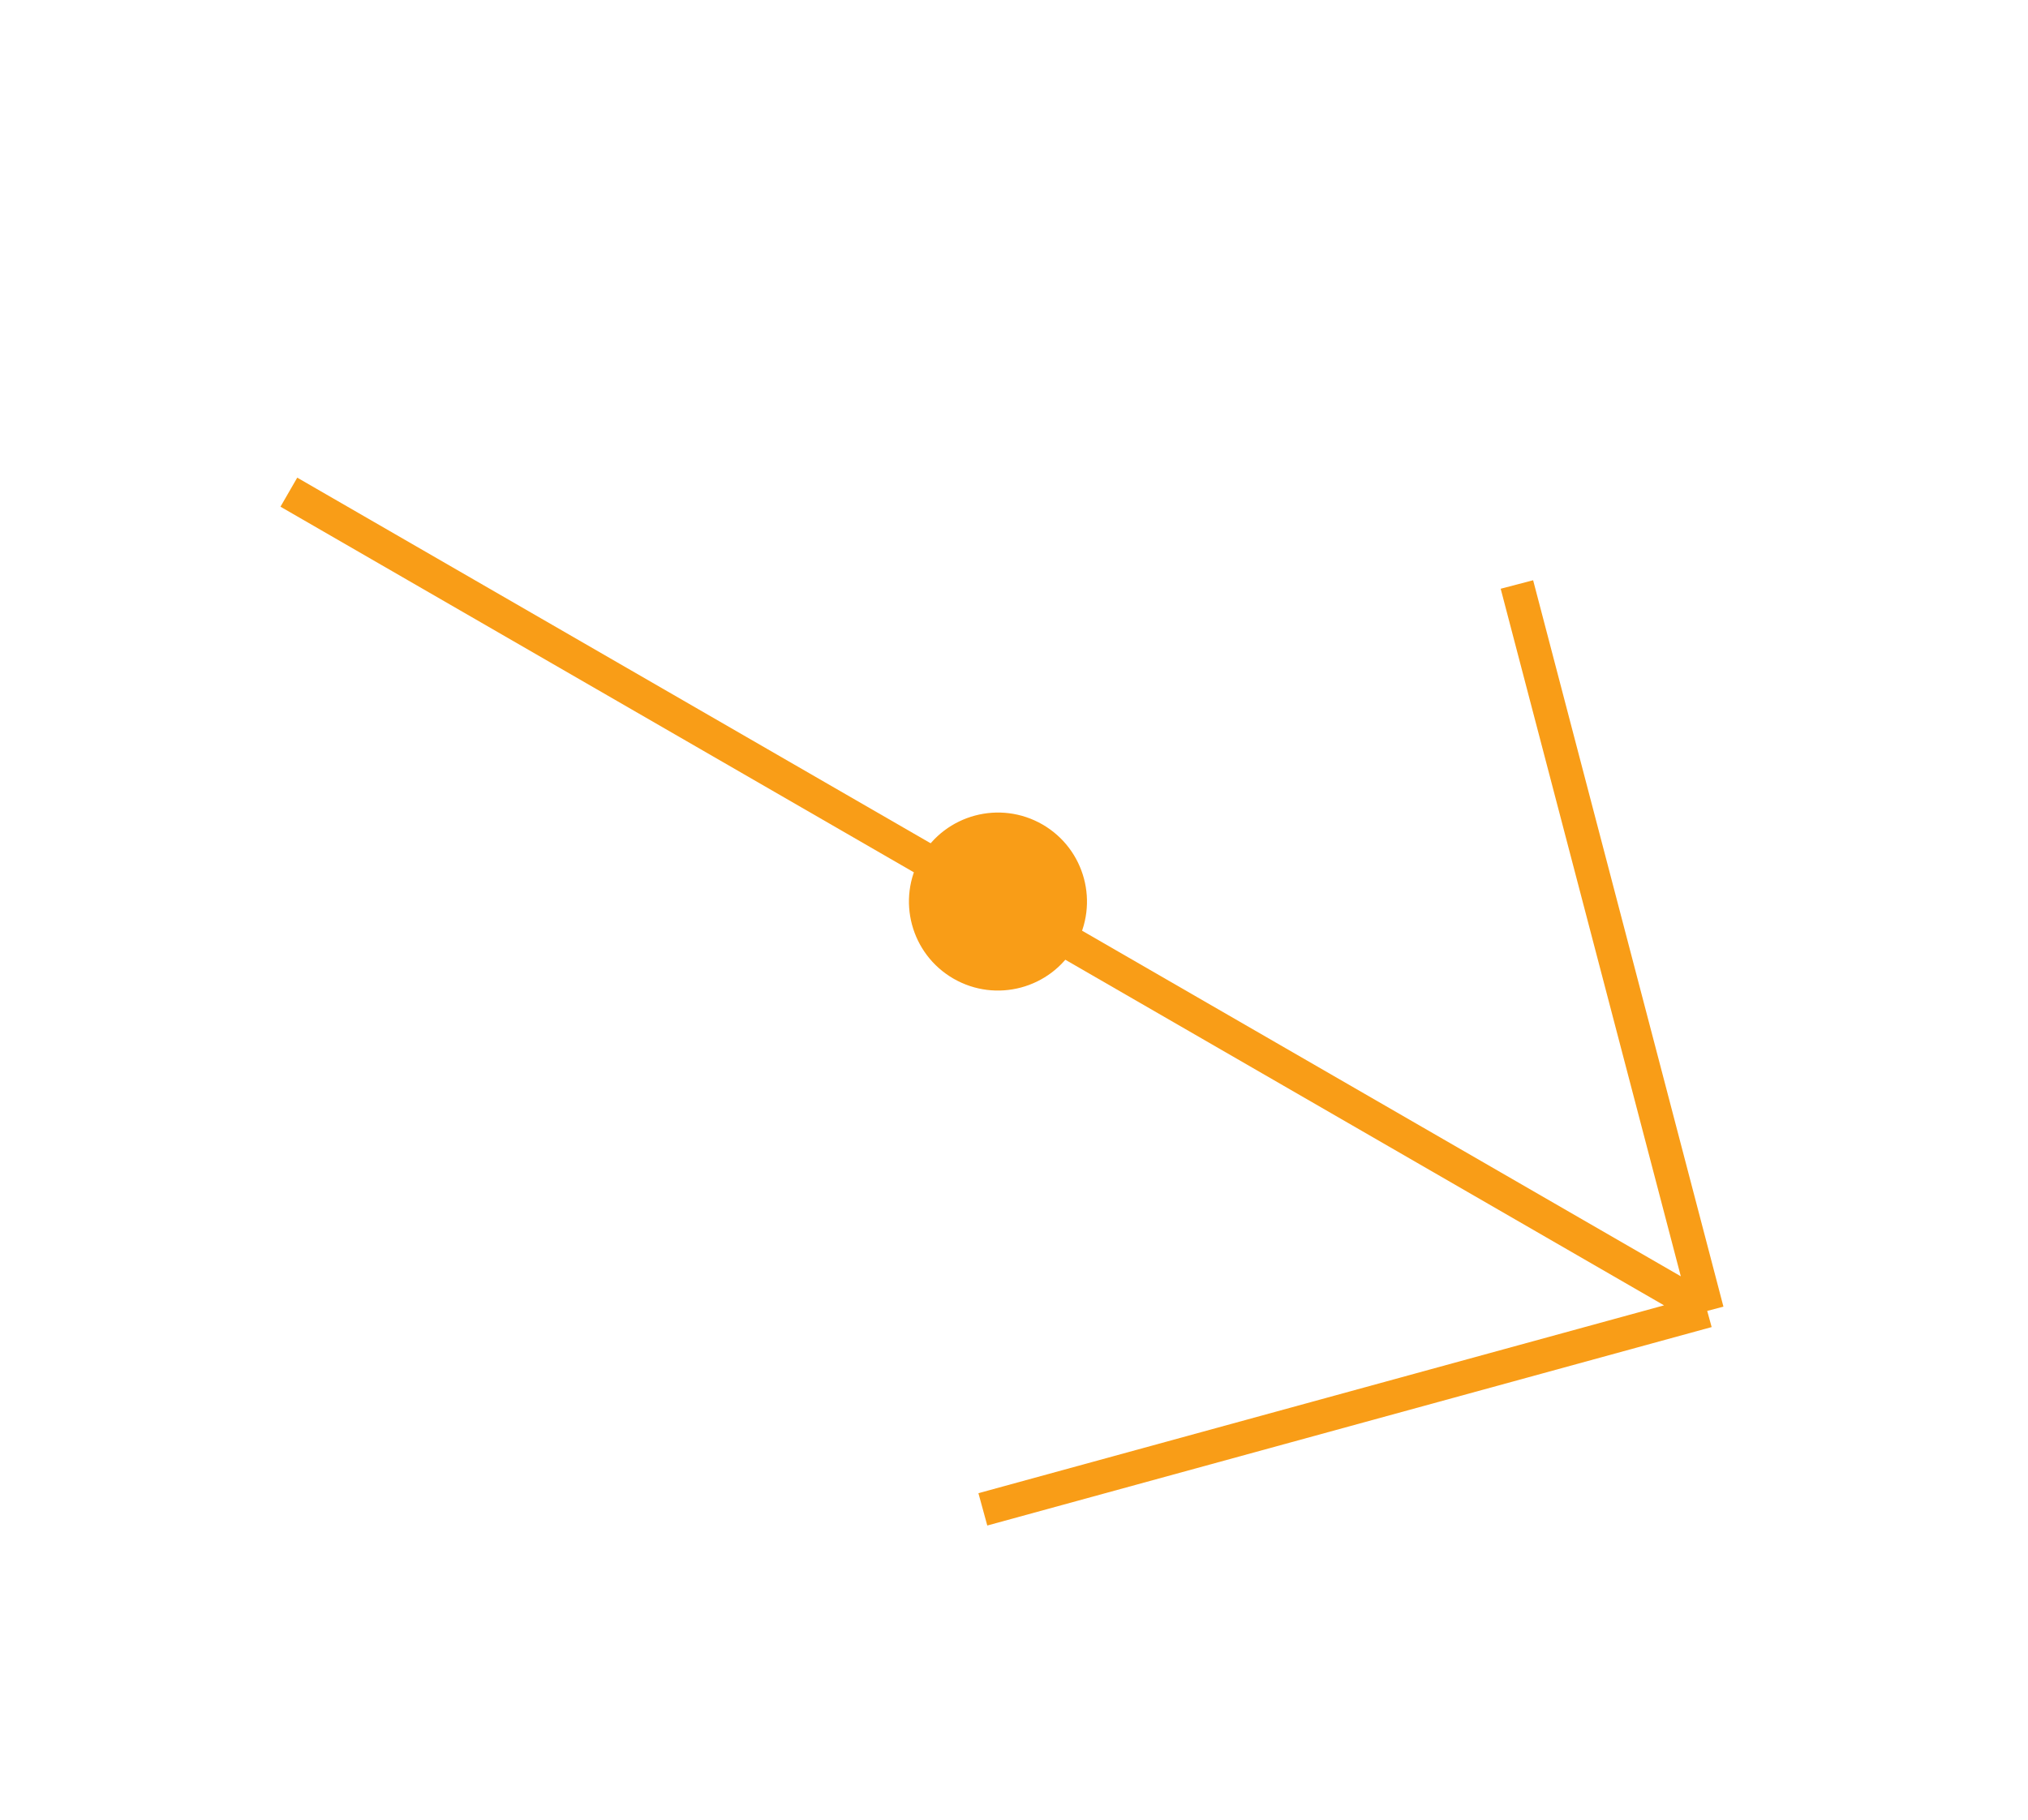 <?xml version="1.0" encoding="UTF-8"?>
<svg xmlns="http://www.w3.org/2000/svg" width="117" height="105" viewBox="0 0 117 105" fill="none">
  <g clip-path="url(#clip0_0_2725)">
    <path d="M16.665 28.4L98.493 75.643L16.665 28.4ZM98.493 75.643L56.703 87.094L98.493 75.643ZM98.493 75.643L87.514 33.727L98.493 75.643Z" fill="#F99D17"></path>
    <path d="M16.665 28.4L98.493 75.643M98.493 75.643L56.703 87.094M98.493 75.643L87.514 33.727" stroke="#F99D17" stroke-width="1.935"></path>
    <path d="M53.547 49.696C52.262 51.921 53.025 54.766 55.249 56.05C57.474 57.335 60.319 56.572 61.603 54.348C62.887 52.123 62.125 49.278 59.901 47.994C57.676 46.71 54.831 47.472 53.547 49.696Z" fill="#F99D17" stroke="#F99D17" stroke-width="0.968"></path>
  </g>
  <defs>
    <clipPath id="clip0_0_2725">
      <rect width="63.676" height="96.541" fill="white" transform="matrix(-0.5 0.866 0.866 0.5 32.578 0.828)"></rect>
    </clipPath>
  </defs>
</svg>

